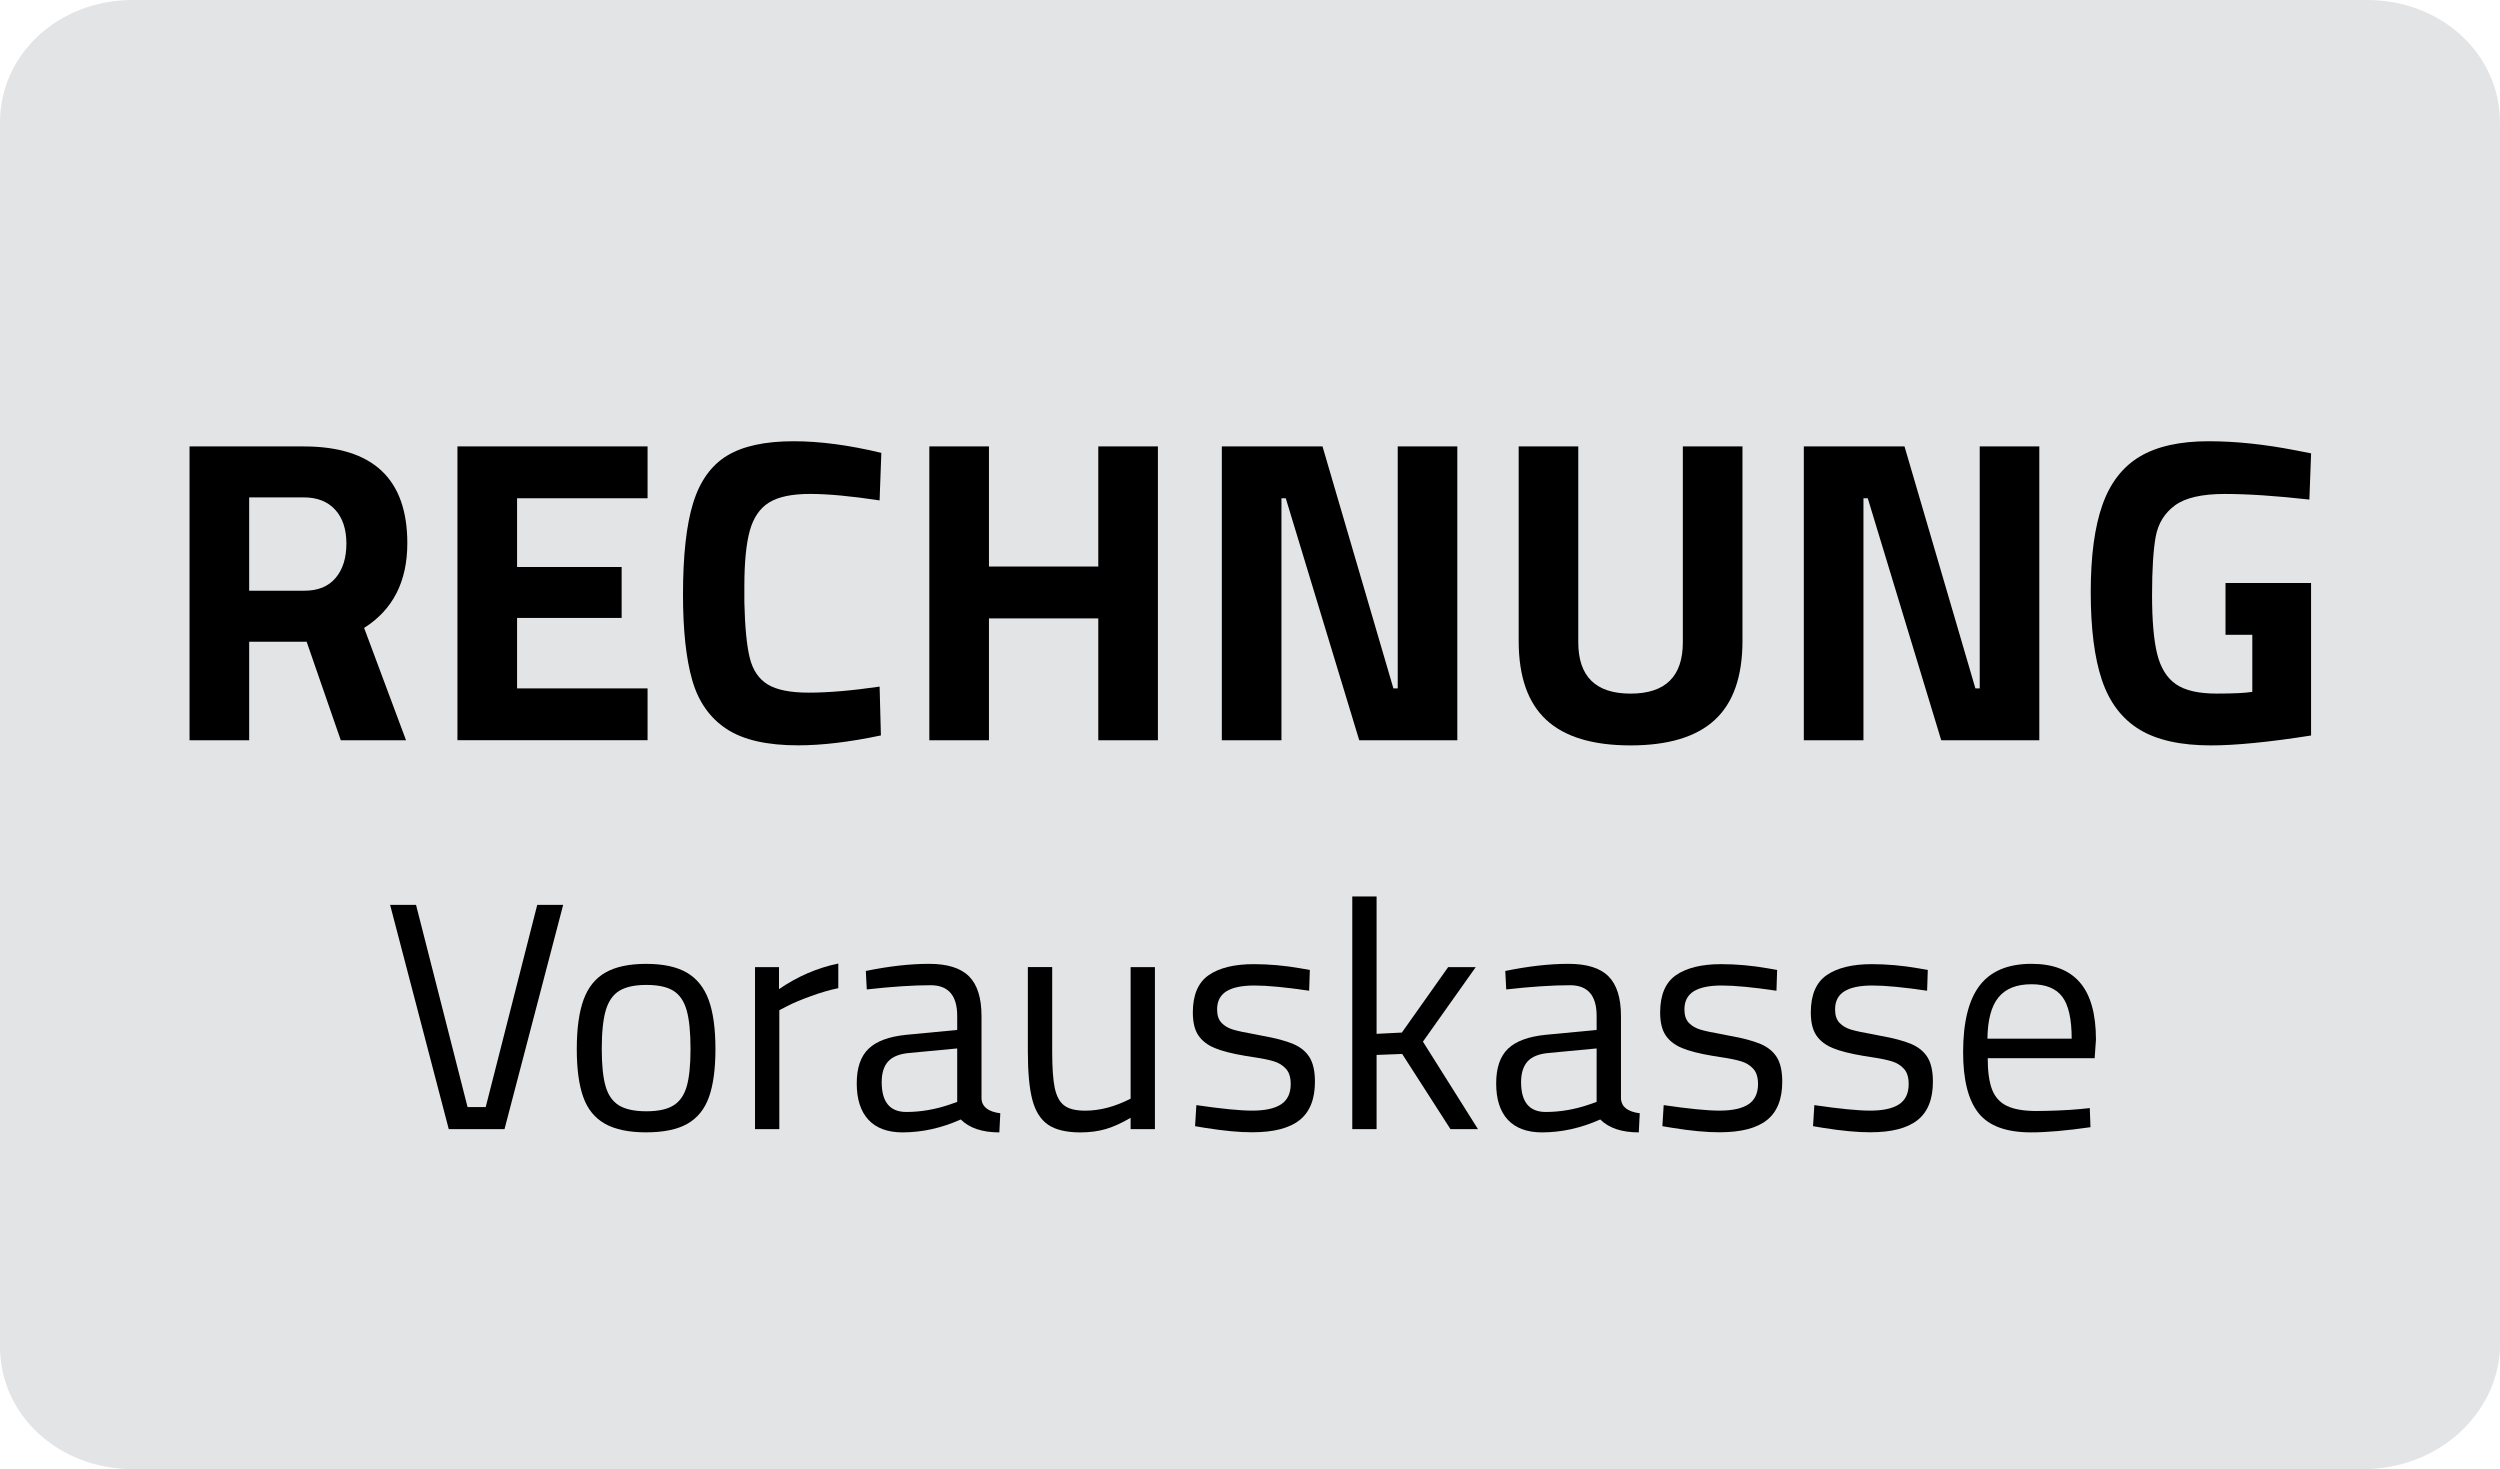 <?xml version="1.0" encoding="utf-8"?>
<!-- Generator: Adobe Illustrator 25.4.1, SVG Export Plug-In . SVG Version: 6.00 Build 0)  -->
<svg version="1.1" id="Ebene_1" xmlns="http://www.w3.org/2000/svg" xmlns:xlink="http://www.w3.org/1999/xlink" x="0px" y="0px"
	 viewBox="0 0 69.429 40.8" style="enable-background:new 0 0 69.429 40.8;" xml:space="preserve">
<style type="text/css">
	.st0{fill:#E2E4E6;}
</style>
<path class="st0" d="M65.632,40.8H3.688c-2.061,0-3.688-1.5-3.688-3.4V3.4
	C0,1.5,1.627,0,3.688,0h62.052c2.061,0,3.688,1.5,3.688,3.4v34.1
	C69.32,39.3,67.693,40.8,65.632,40.8z"/>
<g>
	<path d="M5.264,12.398h3.168c1.92,0,2.88,0.896,2.88,2.688
		c0,1.063-0.4,1.848-1.2,2.352l1.164,3.12H9.464l-0.948-2.736H6.92v2.736
		H5.264V12.398z M8.456,16.405c0.376,0,0.664-0.117,0.864-0.354
		c0.2-0.236,0.3-0.554,0.3-0.954s-0.104-0.714-0.312-0.942
		c-0.208-0.228-0.5-0.342-0.876-0.342h-1.512v2.592H8.456z"/>
	<path d="M14.36,13.838v1.908h2.904v1.415h-2.904v1.956h3.624v1.44h-5.28v-8.16
		h5.28v1.44H14.36z"/>
	<path d="M20.18,20.246c-0.464-0.305-0.782-0.755-0.954-1.351
		c-0.172-0.596-0.258-1.39-0.258-2.382c0-1.088,0.094-1.936,0.282-2.544
		c0.188-0.608,0.502-1.046,0.942-1.314c0.44-0.268,1.056-0.401,1.848-0.401
		c0.728,0,1.54,0.107,2.436,0.323l-0.048,1.32
		c-0.792-0.12-1.436-0.18-1.932-0.18c-0.504,0-0.884,0.08-1.14,0.24
		c-0.256,0.16-0.434,0.422-0.534,0.785c-0.1,0.364-0.15,0.879-0.15,1.542
		v0.444c0.016,0.688,0.066,1.202,0.15,1.542s0.25,0.586,0.498,0.738
		s0.628,0.228,1.14,0.228c0.544,0,1.2-0.056,1.968-0.168l0.036,1.356
		c-0.872,0.184-1.636,0.275-2.292,0.275
		C21.308,20.701,20.644,20.55,20.18,20.246z"/>
	<path d="M32.157,12.398v8.16h-1.656V17.174h-3.036v3.384h-1.656v-8.16h1.656v3.336
		h3.036v-3.336H32.157z"/>
	<path d="M40.472,12.398v8.16h-2.724l-2.04-6.72h-0.12v6.72h-1.656v-8.16h2.796
		l1.969,6.72h0.12v-6.72H40.472z"/>
	<path d="M42.944,19.993c-0.512-0.472-0.768-1.203-0.768-2.195v-5.4h1.655v5.437
		c0,0.952,0.484,1.428,1.452,1.428s1.452-0.476,1.452-1.428v-5.437h1.656v5.4
		c0,0.992-0.257,1.724-0.769,2.195c-0.512,0.473-1.292,0.708-2.34,0.708
		S43.455,20.466,42.944,19.993z"/>
	<path d="M56.635,12.398v8.16h-2.724l-2.04-6.72h-0.12v6.72h-1.656v-8.16h2.796
		l1.969,6.72h0.12v-6.72H56.635z"/>
	<path d="M59.413,20.258c-0.483-0.296-0.83-0.752-1.038-1.368
		s-0.312-1.432-0.312-2.448c0-1,0.108-1.806,0.324-2.418s0.562-1.06,1.038-1.344
		c0.476-0.284,1.113-0.426,1.914-0.426c0.743,0,1.548,0.084,2.411,0.252
		l0.433,0.084l-0.048,1.284c-0.929-0.104-1.712-0.156-2.353-0.156
		c-0.632,0-1.092,0.106-1.38,0.317c-0.288,0.213-0.466,0.501-0.534,0.864
		c-0.067,0.364-0.102,0.906-0.102,1.626c0,0.712,0.048,1.26,0.144,1.645
		c0.097,0.384,0.271,0.662,0.522,0.834s0.626,0.258,1.122,0.258
		c0.472,0,0.804-0.016,0.996-0.048v-1.584h-0.744V16.19h2.376v4.236
		c-1.168,0.184-2.097,0.275-2.784,0.275
		C60.56,20.701,59.898,20.554,59.413,20.258z"/>
	<path d="M10.834,25.13h0.72l1.431,5.615h0.504l1.431-5.615h0.72l-1.629,6.228
		h-1.548L10.834,25.13z"/>
	<path d="M16.801,31.209c-0.282-0.159-0.483-0.406-0.603-0.742
		s-0.18-0.78-0.18-1.332c0-0.57,0.063-1.027,0.189-1.373
		c0.126-0.345,0.33-0.597,0.612-0.756c0.282-0.159,0.657-0.238,1.125-0.238
		c0.474,0,0.851,0.081,1.129,0.243c0.279,0.162,0.481,0.414,0.607,0.756
		s0.189,0.798,0.189,1.368c0,0.552-0.06,0.996-0.18,1.332
		s-0.319,0.583-0.599,0.742c-0.279,0.159-0.662,0.238-1.147,0.238
		C17.464,31.447,17.083,31.368,16.801,31.209z M18.709,30.696
		c0.174-0.111,0.295-0.288,0.364-0.531s0.104-0.587,0.104-1.03
		c0-0.469-0.036-0.828-0.108-1.08c-0.072-0.252-0.195-0.433-0.369-0.54
		c-0.174-0.108-0.423-0.162-0.747-0.162c-0.324,0-0.574,0.054-0.751,0.162
		c-0.177,0.107-0.303,0.288-0.378,0.54s-0.112,0.611-0.112,1.08
		c0,0.438,0.034,0.779,0.104,1.025c0.069,0.246,0.192,0.425,0.369,0.536
		c0.177,0.11,0.433,0.166,0.769,0.166C18.283,30.862,18.534,30.807,18.709,30.696z"
		/>
	<path d="M20.968,26.858h0.666v0.612c0.516-0.354,1.065-0.591,1.647-0.711v0.684
		c-0.234,0.048-0.487,0.121-0.76,0.221c-0.273,0.099-0.491,0.19-0.653,0.274
		l-0.225,0.117v3.303h-0.675V26.858z"/>
	<path d="M24.117,31.097c-0.216-0.234-0.324-0.57-0.324-1.008
		c0-0.433,0.109-0.753,0.329-0.964c0.219-0.21,0.568-0.339,1.048-0.387
		l1.413-0.135v-0.387c0-0.57-0.246-0.855-0.738-0.855
		c-0.486,0-1.077,0.039-1.773,0.117l-0.027-0.513
		c0.642-0.132,1.227-0.198,1.755-0.198c0.51,0,0.88,0.115,1.111,0.347
		c0.231,0.23,0.347,0.599,0.347,1.103v2.304
		c0.018,0.222,0.192,0.354,0.522,0.396l-0.027,0.531
		c-0.474,0-0.831-0.12-1.071-0.359c-0.534,0.239-1.074,0.359-1.62,0.359
		C24.648,31.447,24.333,31.33,24.117,31.097z M26.376,30.674l0.207-0.072v-1.485
		l-1.332,0.126c-0.27,0.024-0.465,0.103-0.585,0.234s-0.18,0.324-0.18,0.576
		c0,0.552,0.228,0.828,0.684,0.828C25.572,30.881,25.974,30.812,26.376,30.674z"/>
	<path d="M29.108,31.236c-0.206-0.142-0.353-0.371-0.437-0.688
		c-0.084-0.318-0.126-0.766-0.126-1.342v-2.349h0.676v2.34
		c0,0.45,0.023,0.789,0.071,1.018c0.049,0.228,0.136,0.39,0.262,0.485
		c0.126,0.097,0.32,0.145,0.585,0.145c0.407,0,0.828-0.111,1.26-0.333v-3.654
		h0.675v4.5h-0.675v-0.315c-0.246,0.145-0.474,0.248-0.684,0.311
		c-0.211,0.063-0.45,0.095-0.721,0.095C29.611,31.447,29.315,31.377,29.108,31.236z"
		/>
	<path d="M33.46,31.321l-0.271-0.045l0.036-0.585
		c0.702,0.103,1.218,0.153,1.548,0.153c0.36,0,0.629-0.059,0.806-0.176
		s0.266-0.305,0.266-0.562c0-0.186-0.044-0.327-0.131-0.423
		s-0.197-0.165-0.333-0.207c-0.135-0.042-0.325-0.081-0.571-0.117l-0.225-0.036
		c-0.36-0.06-0.643-0.132-0.847-0.216s-0.356-0.202-0.459-0.355
		c-0.102-0.153-0.152-0.364-0.152-0.635c0-0.485,0.146-0.831,0.44-1.035
		c0.294-0.203,0.711-0.306,1.251-0.306c0.427,0,0.861,0.039,1.306,0.117
		l0.252,0.045l-0.019,0.576c-0.647-0.096-1.155-0.145-1.521-0.145
		c-0.349,0-0.607,0.055-0.778,0.162c-0.172,0.108-0.257,0.276-0.257,0.504
		c0,0.162,0.042,0.287,0.126,0.374s0.193,0.149,0.328,0.188
		c0.136,0.039,0.326,0.08,0.572,0.122l0.225,0.045
		c0.372,0.065,0.66,0.143,0.864,0.229c0.203,0.087,0.355,0.211,0.454,0.373
		s0.148,0.388,0.148,0.675c0,0.486-0.143,0.842-0.428,1.067
		c-0.284,0.225-0.721,0.337-1.31,0.337
		C34.423,31.447,33.982,31.405,33.46,31.321z"/>
	<path d="M37.555,24.896h0.675v3.815l0.702-0.035l1.286-1.818h0.766l-1.467,2.07
		l1.529,2.43H40.282l-1.341-2.088l-0.711,0.027v2.061h-0.675V24.896z"/>
	<path d="M41.874,31.097c-0.216-0.234-0.323-0.57-0.323-1.008
		c0-0.433,0.109-0.753,0.328-0.964c0.219-0.21,0.568-0.339,1.049-0.387
		l1.413-0.135v-0.387c0-0.57-0.246-0.855-0.738-0.855
		c-0.486,0-1.077,0.039-1.773,0.117l-0.026-0.513
		c0.642-0.132,1.227-0.198,1.755-0.198c0.51,0,0.88,0.115,1.111,0.347
		c0.23,0.23,0.347,0.599,0.347,1.103v2.304
		c0.018,0.222,0.191,0.354,0.521,0.396l-0.026,0.531
		c-0.475,0-0.831-0.12-1.071-0.359c-0.534,0.239-1.074,0.359-1.62,0.359
		C42.406,31.447,42.091,31.33,41.874,31.097z M44.134,30.674l0.207-0.072v-1.485
		l-1.332,0.126c-0.271,0.024-0.466,0.103-0.585,0.234
		c-0.12,0.132-0.181,0.324-0.181,0.576c0,0.552,0.229,0.828,0.685,0.828
		C43.329,30.881,43.732,30.812,44.134,30.674z"/>
	<path d="M46.438,31.321l-0.271-0.045l0.036-0.585
		c0.702,0.103,1.218,0.153,1.548,0.153c0.36,0,0.629-0.059,0.806-0.176
		s0.266-0.305,0.266-0.562c0-0.186-0.044-0.327-0.131-0.423
		s-0.197-0.165-0.333-0.207c-0.135-0.042-0.325-0.081-0.571-0.117l-0.225-0.036
		c-0.36-0.06-0.643-0.132-0.847-0.216s-0.356-0.202-0.459-0.355
		c-0.102-0.153-0.152-0.364-0.152-0.635c0-0.485,0.146-0.831,0.44-1.035
		c0.294-0.203,0.711-0.306,1.251-0.306c0.427,0,0.861,0.039,1.306,0.117
		l0.252,0.045l-0.019,0.576c-0.647-0.096-1.155-0.145-1.521-0.145
		c-0.349,0-0.607,0.055-0.778,0.162c-0.172,0.108-0.257,0.276-0.257,0.504
		c0,0.162,0.042,0.287,0.126,0.374s0.193,0.149,0.328,0.188
		c0.136,0.039,0.326,0.08,0.572,0.122l0.225,0.045
		c0.372,0.065,0.66,0.143,0.864,0.229c0.203,0.087,0.355,0.211,0.454,0.373
		s0.148,0.388,0.148,0.675c0,0.486-0.143,0.842-0.428,1.067
		c-0.284,0.225-0.721,0.337-1.31,0.337C47.401,31.447,46.959,31.405,46.438,31.321
		z"/>
	<path d="M50.622,31.321l-0.271-0.045l0.036-0.585
		c0.702,0.103,1.218,0.153,1.548,0.153c0.36,0,0.629-0.059,0.806-0.176
		s0.266-0.305,0.266-0.562c0-0.186-0.044-0.327-0.131-0.423
		s-0.197-0.165-0.333-0.207c-0.135-0.042-0.325-0.081-0.571-0.117l-0.225-0.036
		c-0.36-0.06-0.643-0.132-0.847-0.216s-0.356-0.202-0.459-0.355
		c-0.102-0.153-0.152-0.364-0.152-0.635c0-0.485,0.146-0.831,0.44-1.035
		c0.294-0.203,0.711-0.306,1.251-0.306c0.427,0,0.861,0.039,1.306,0.117
		l0.252,0.045l-0.019,0.576c-0.647-0.096-1.155-0.145-1.521-0.145
		c-0.349,0-0.607,0.055-0.778,0.162c-0.172,0.108-0.257,0.276-0.257,0.504
		c0,0.162,0.042,0.287,0.126,0.374s0.193,0.149,0.328,0.188
		c0.136,0.039,0.326,0.08,0.572,0.122l0.225,0.045
		c0.372,0.065,0.66,0.143,0.864,0.229c0.203,0.087,0.355,0.211,0.454,0.373
		s0.148,0.388,0.148,0.675c0,0.486-0.143,0.842-0.428,1.067
		c-0.284,0.225-0.721,0.337-1.31,0.337
		C51.585,31.447,51.144,31.405,50.622,31.321z"/>
	<path d="M54.947,30.912c-0.285-0.357-0.428-0.92-0.428-1.688
		c0-0.834,0.152-1.452,0.459-1.854c0.306-0.401,0.786-0.603,1.439-0.603
		c0.601,0,1.049,0.173,1.346,0.518s0.445,0.874,0.445,1.588l-0.036,0.514h-2.97
		c0,0.372,0.041,0.663,0.122,0.873s0.219,0.361,0.414,0.454
		c0.194,0.093,0.466,0.14,0.814,0.14c0.174,0,0.375-0.005,0.603-0.014
		c0.229-0.009,0.435-0.022,0.621-0.04l0.261-0.027l0.019,0.531
		c-0.666,0.096-1.219,0.144-1.656,0.144C55.716,31.447,55.231,31.269,54.947,30.912z
		 M57.534,28.847c0-0.546-0.087-0.935-0.261-1.166
		c-0.174-0.23-0.459-0.347-0.855-0.347c-0.414,0-0.72,0.122-0.918,0.365
		c-0.197,0.243-0.3,0.625-0.306,1.147H57.534z"/>
</g>
</svg>
